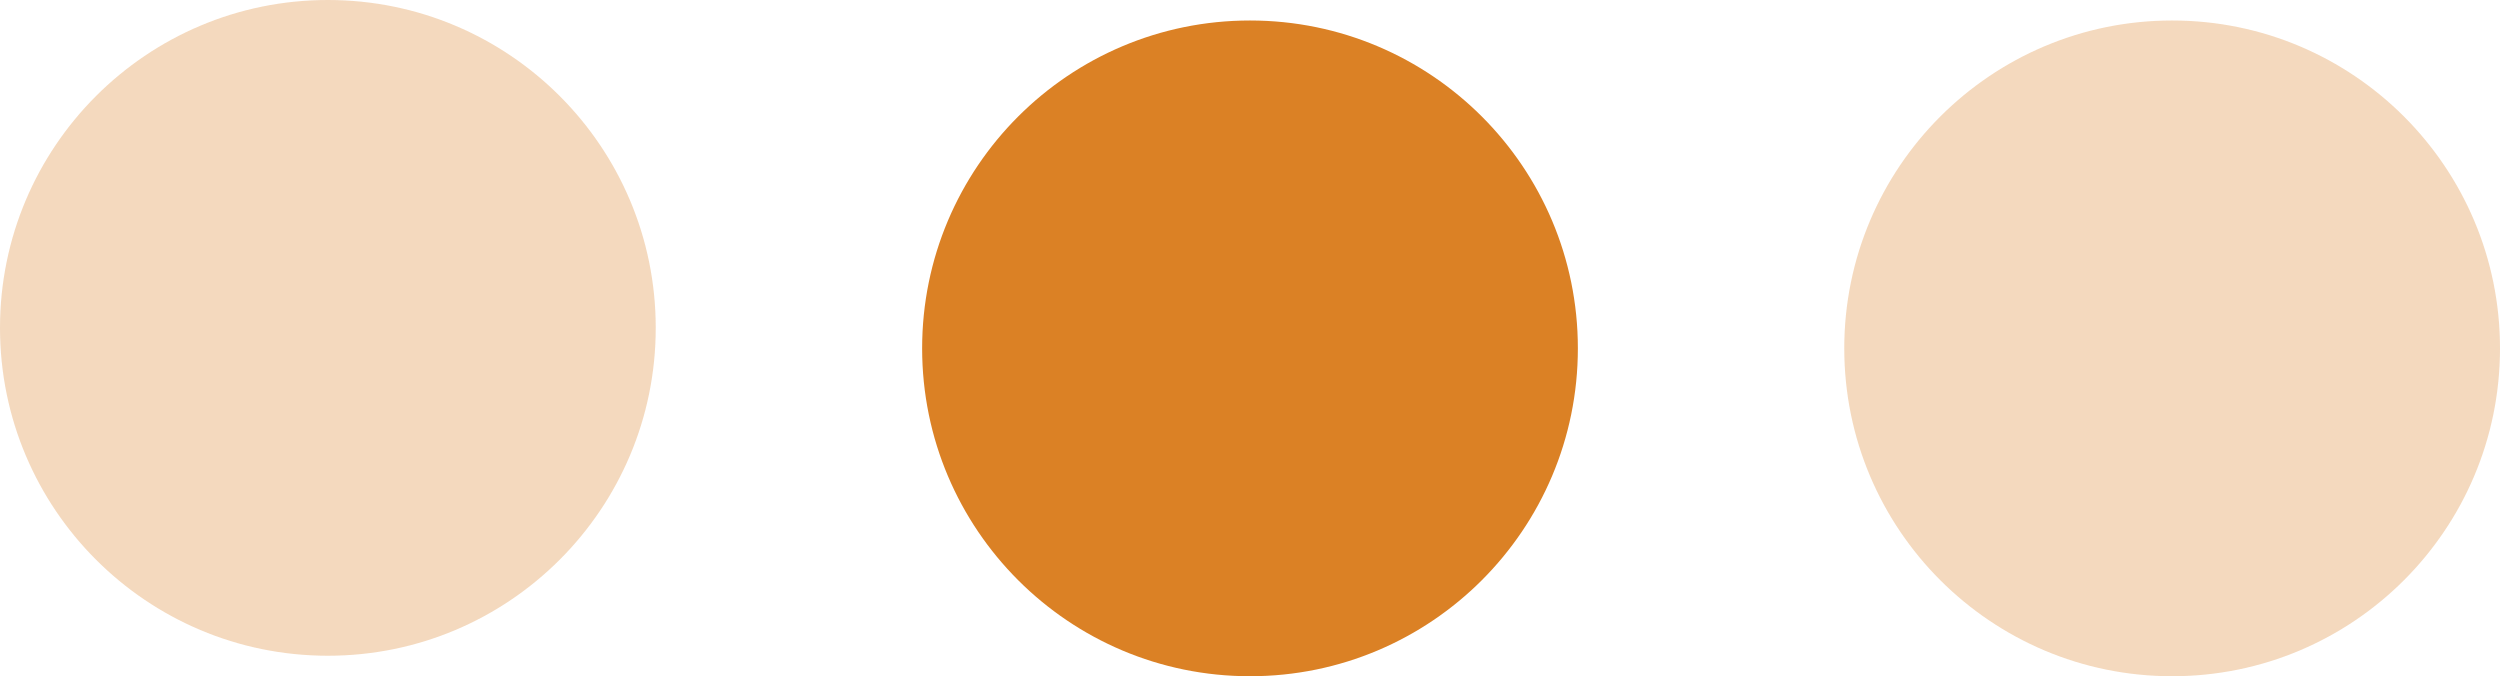 <?xml version="1.0" encoding="UTF-8"?> <svg xmlns="http://www.w3.org/2000/svg" width="122" height="33" viewBox="0 0 122 33" fill="none"> <path fill-rule="evenodd" clip-rule="evenodd" d="M16 32C24.837 32 32 24.837 32 16C32 7.163 24.837 0 16 0C7.163 0 0 7.163 0 16C0 24.837 7.163 32 16 32Z" fill="#DB8125" fill-opacity="0.3"></path> <path fill-rule="evenodd" clip-rule="evenodd" d="M61 33C69.837 33 77 25.837 77 17C77 8.163 69.837 1 61 1C52.163 1 45 8.163 45 17C45 25.837 52.163 33 61 33Z" fill="#DB8125"></path> <path fill-rule="evenodd" clip-rule="evenodd" d="M106 33C114.837 33 122 25.837 122 17C122 8.163 114.837 1 106 1C97.163 1 90 8.163 90 17C90 25.837 97.163 33 106 33Z" fill="#DB8125" fill-opacity="0.3"></path> </svg> 